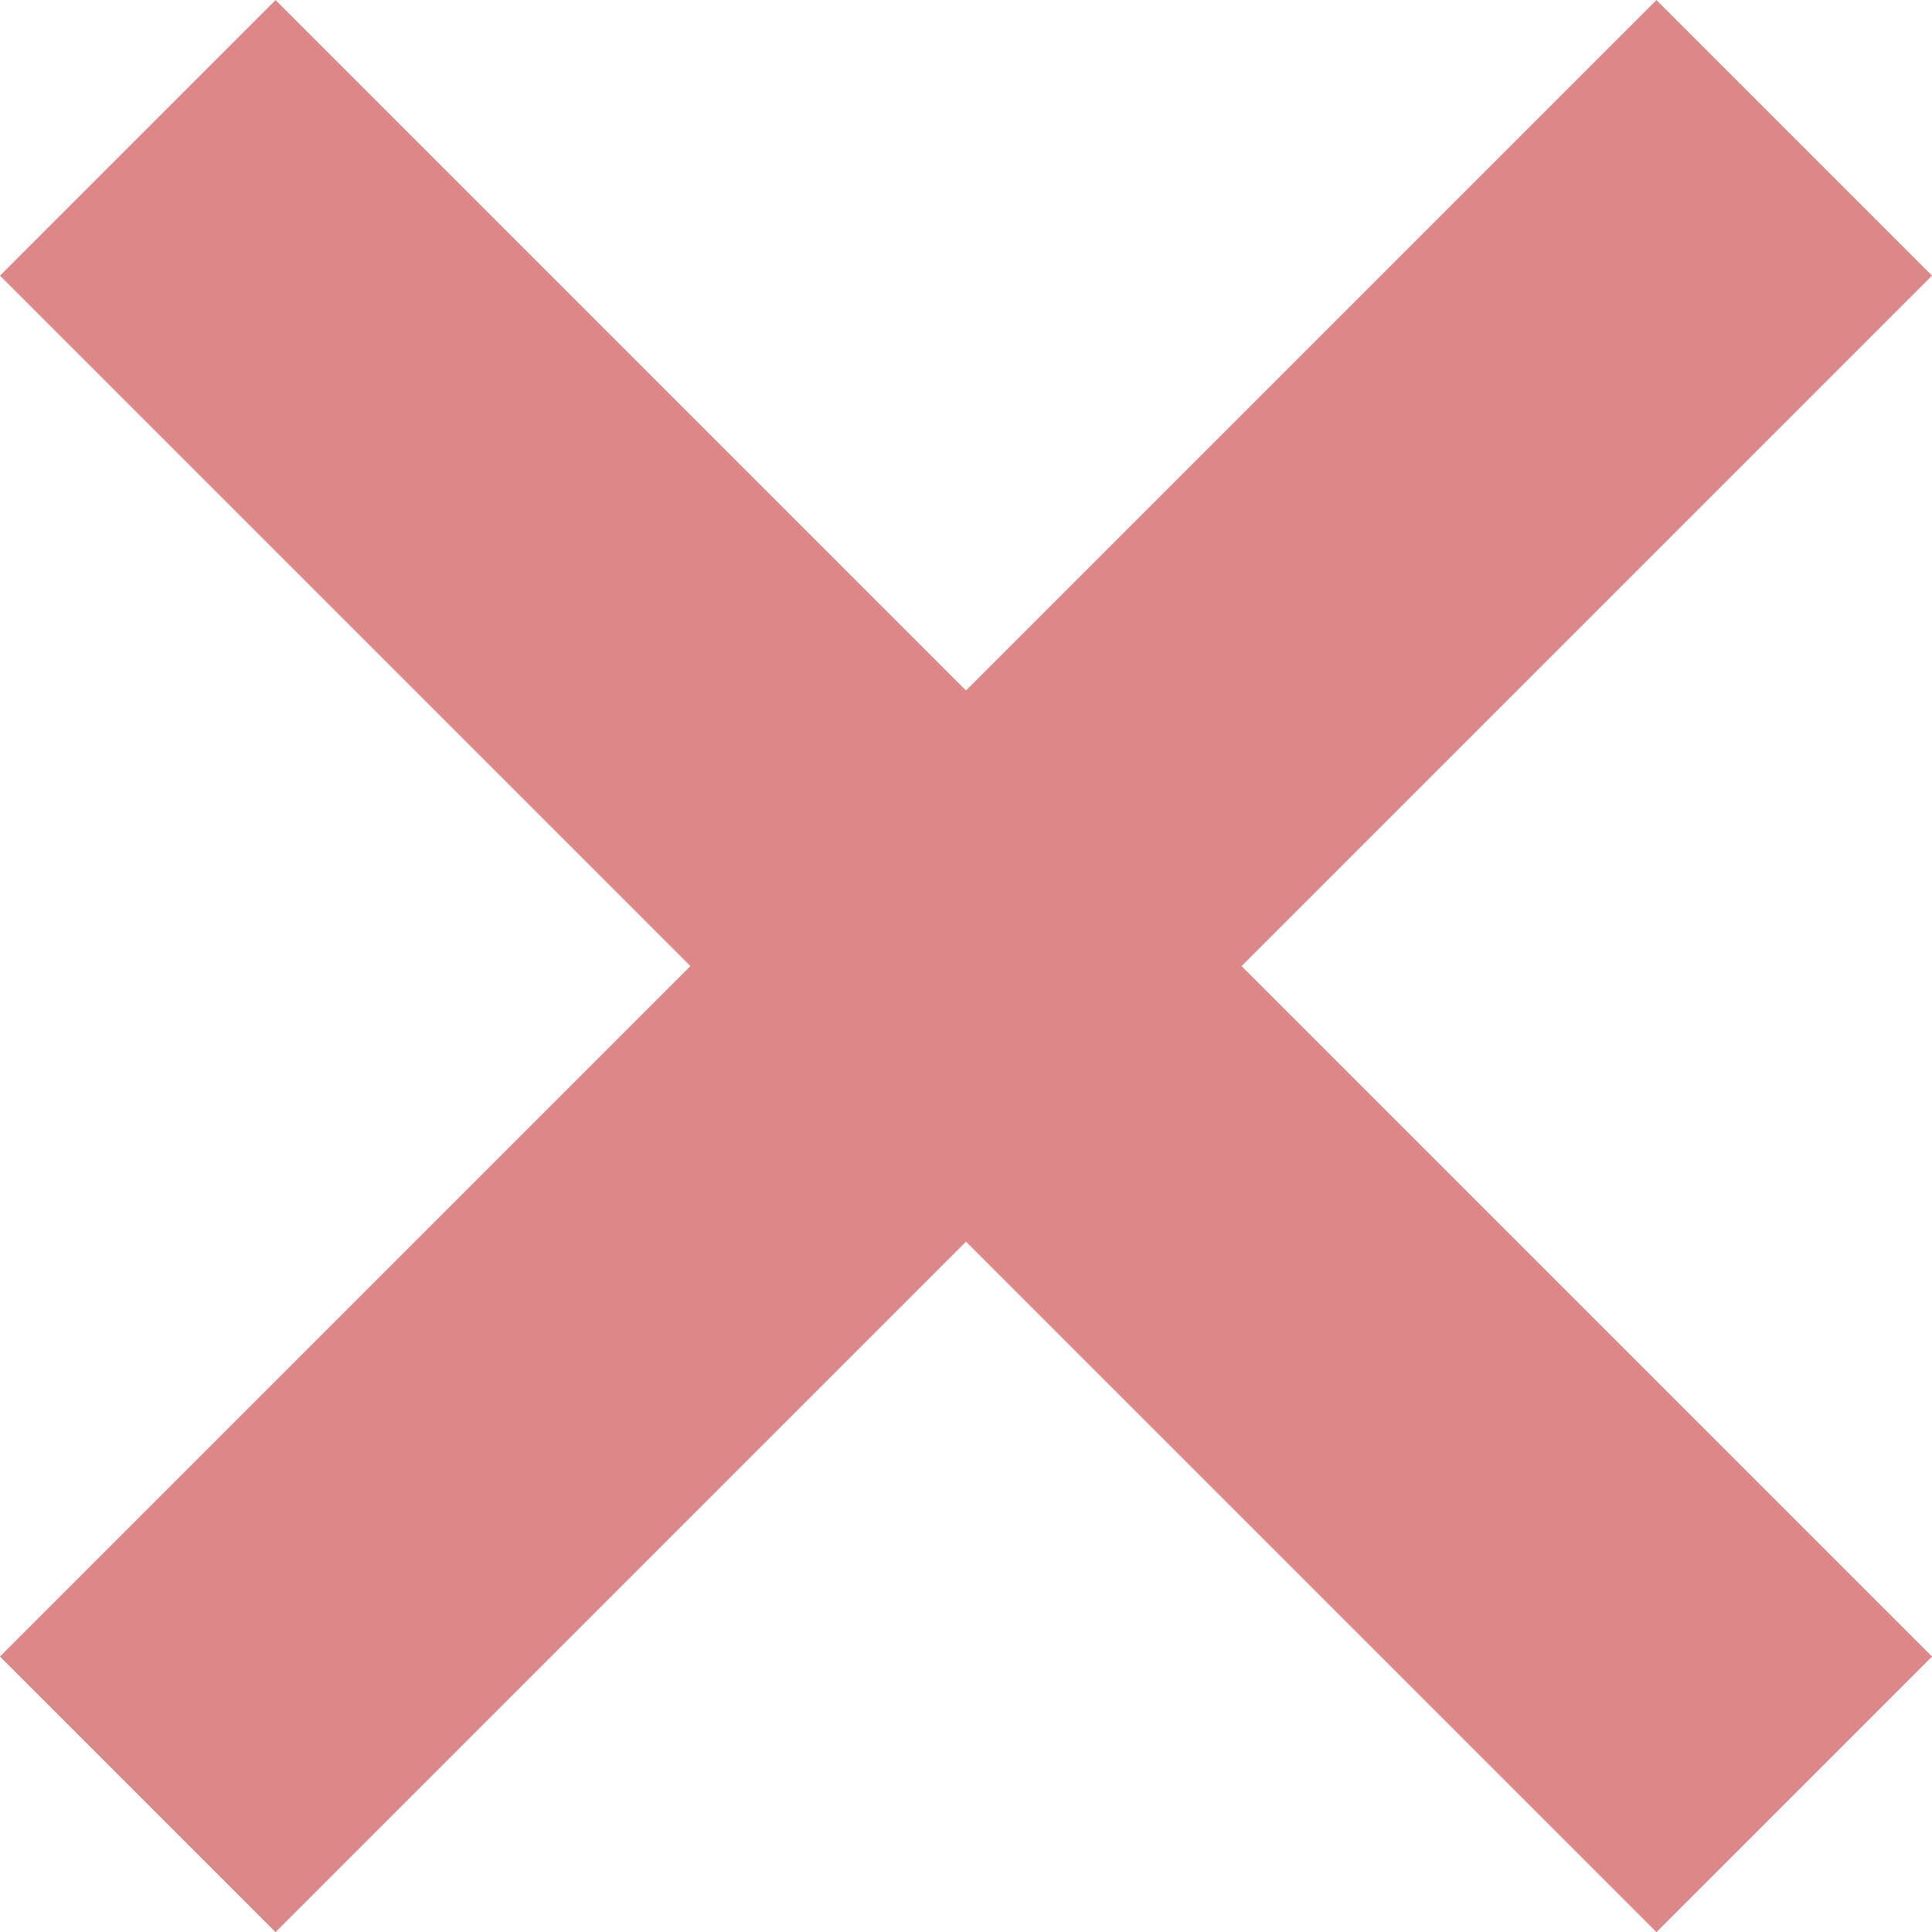 <svg xmlns="http://www.w3.org/2000/svg" width="19.828" height="19.829" viewBox="0 0 19.828 19.829">
  <g id="Negativo" transform="translate(0.492 0.555)">
    <path id="Path_2" data-name="Path 2" d="M0,0H24.042" transform="translate(0.922 17.86) rotate(-45)" fill="none" stroke="#d88" stroke-width="4"/>
    <path id="Path_2-2" data-name="Path 2" d="M24.042,0H0" transform="translate(0.922 0.86) rotate(45)" fill="none" stroke="#d88" stroke-width="4"/>
  </g>
</svg>

